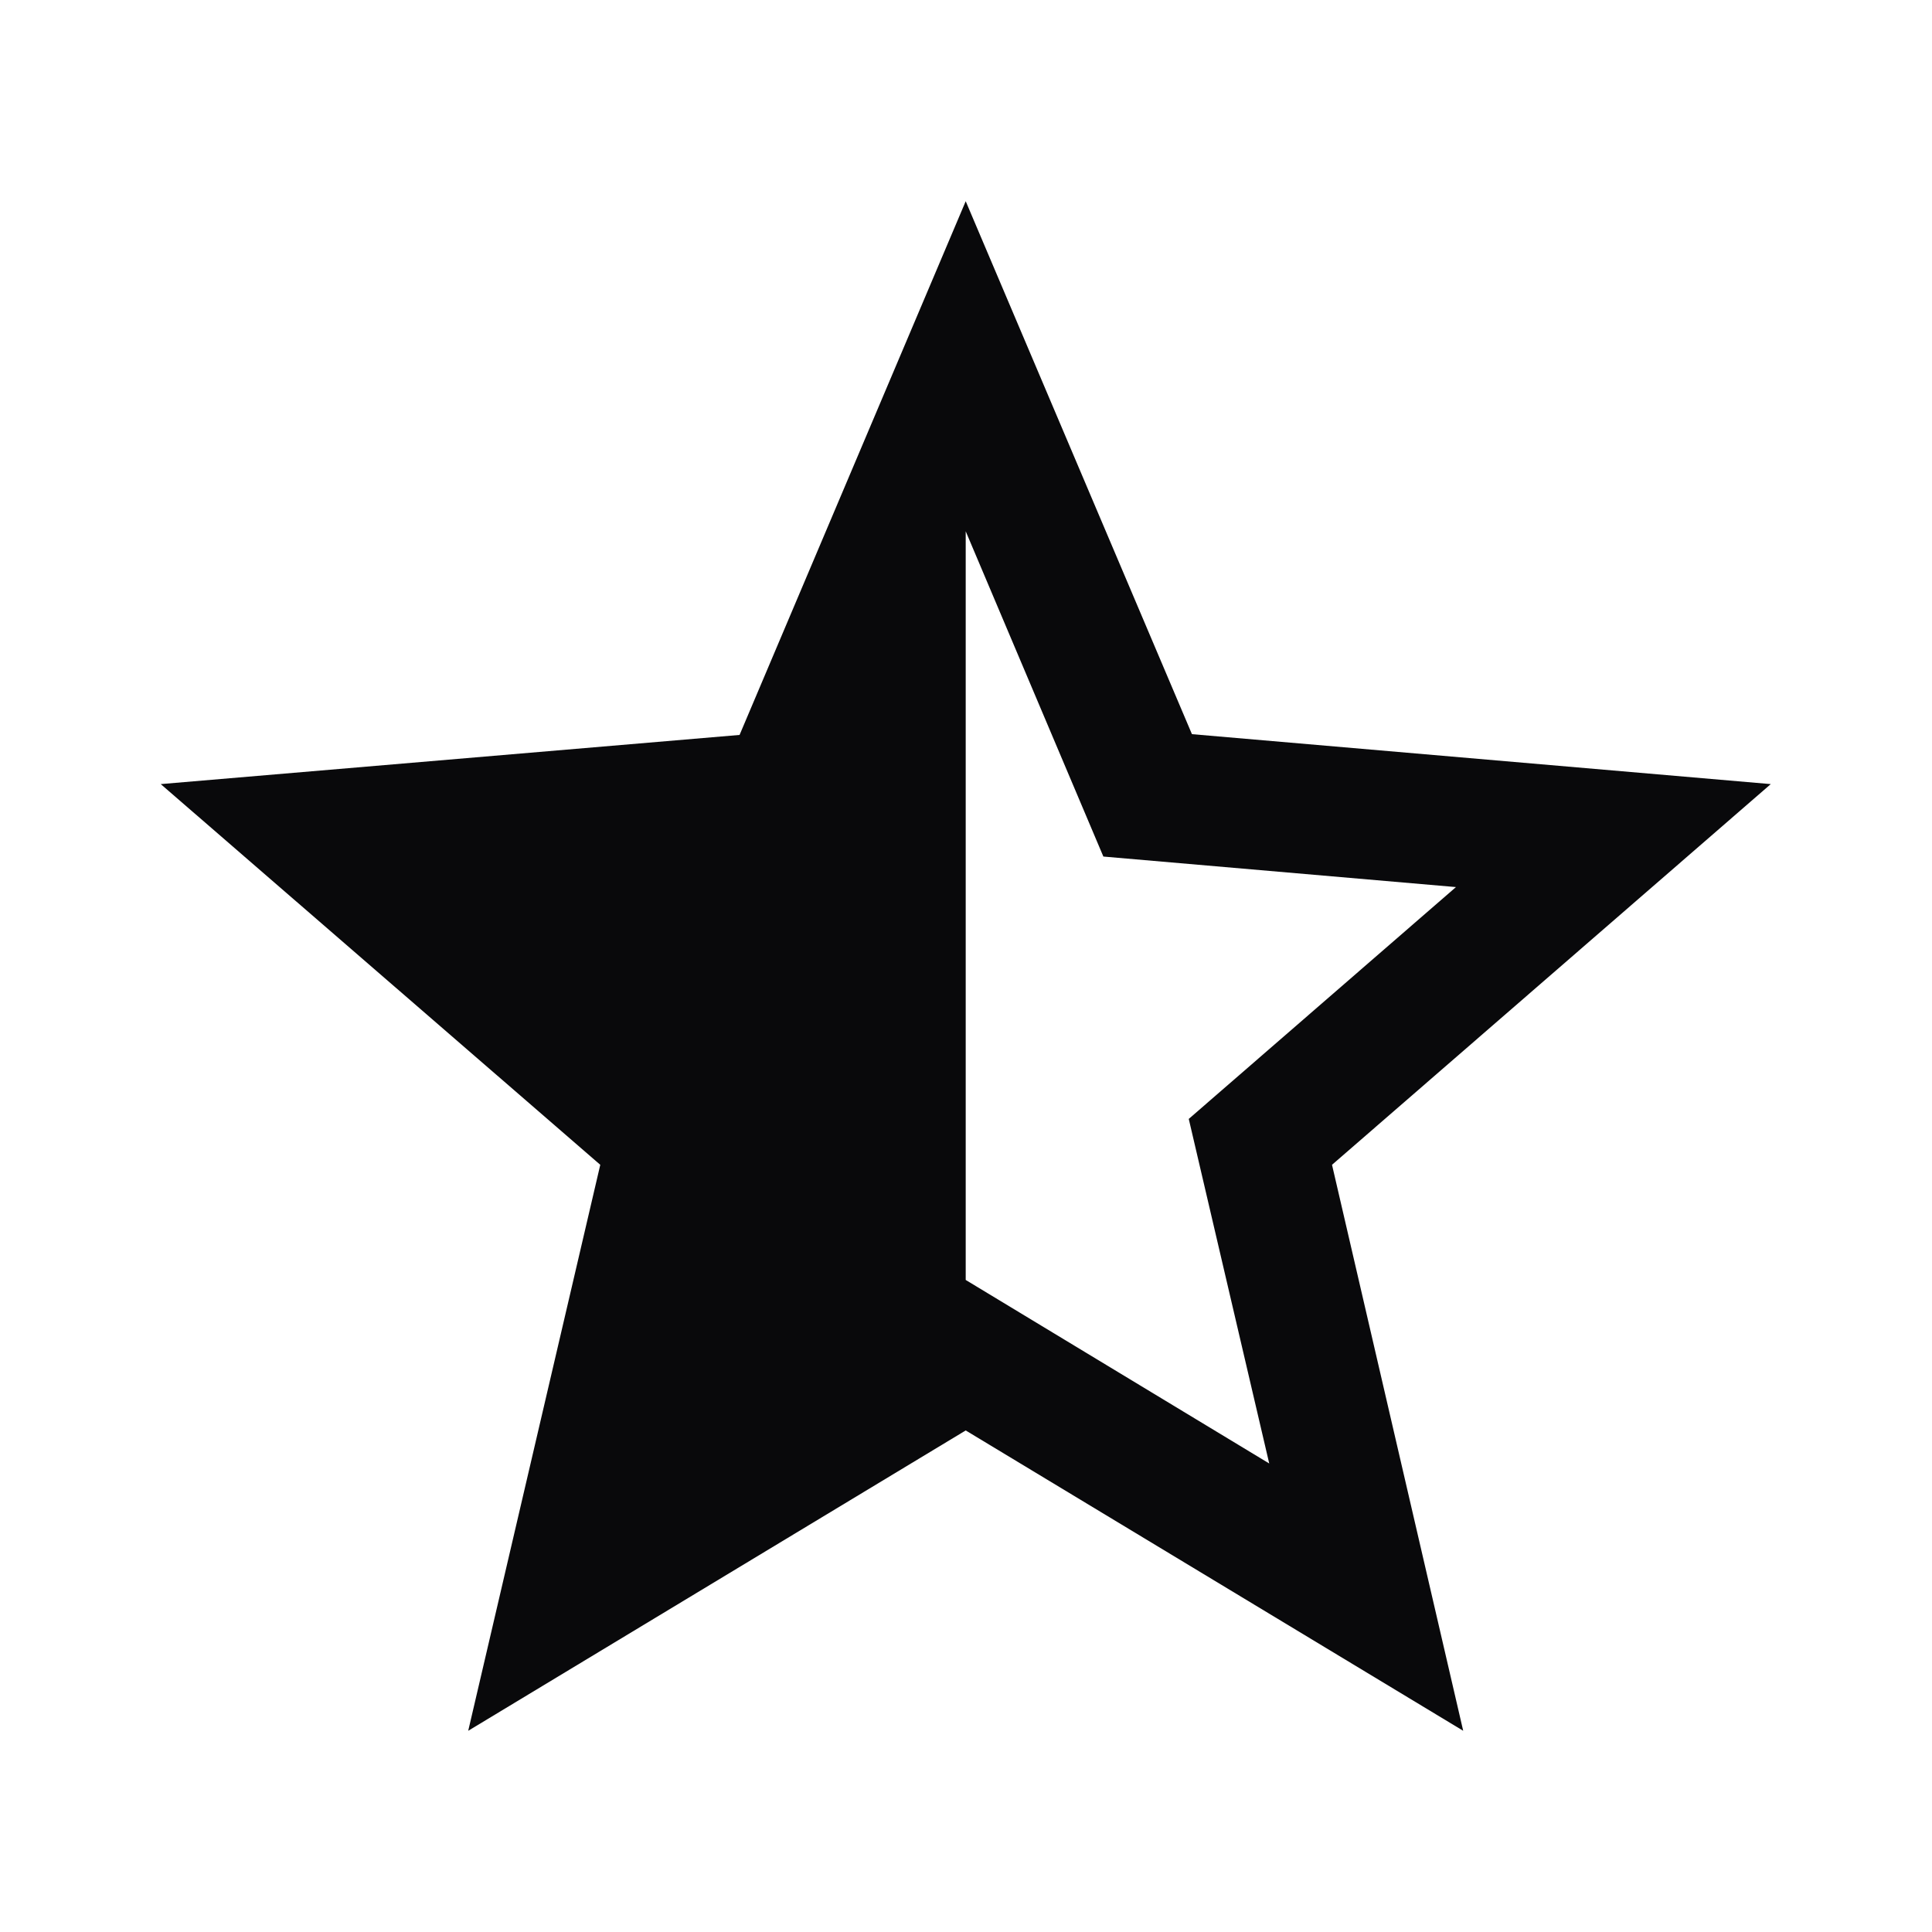 <svg width="20" height="20" viewBox="0 0 20 20" fill="none" xmlns="http://www.w3.org/2000/svg">
<path d="M18.331 8.117L12.339 7.6L9.997 2.083L7.656 7.608L1.664 8.117L6.214 12.058L4.847 17.917L9.997 14.808L15.147 17.917L13.789 12.058L18.331 8.117ZM9.997 13.25V5.5L11.422 8.867L15.072 9.183L12.306 11.583L13.139 15.15L9.997 13.25Z" fill="#09090B"/>
</svg>
